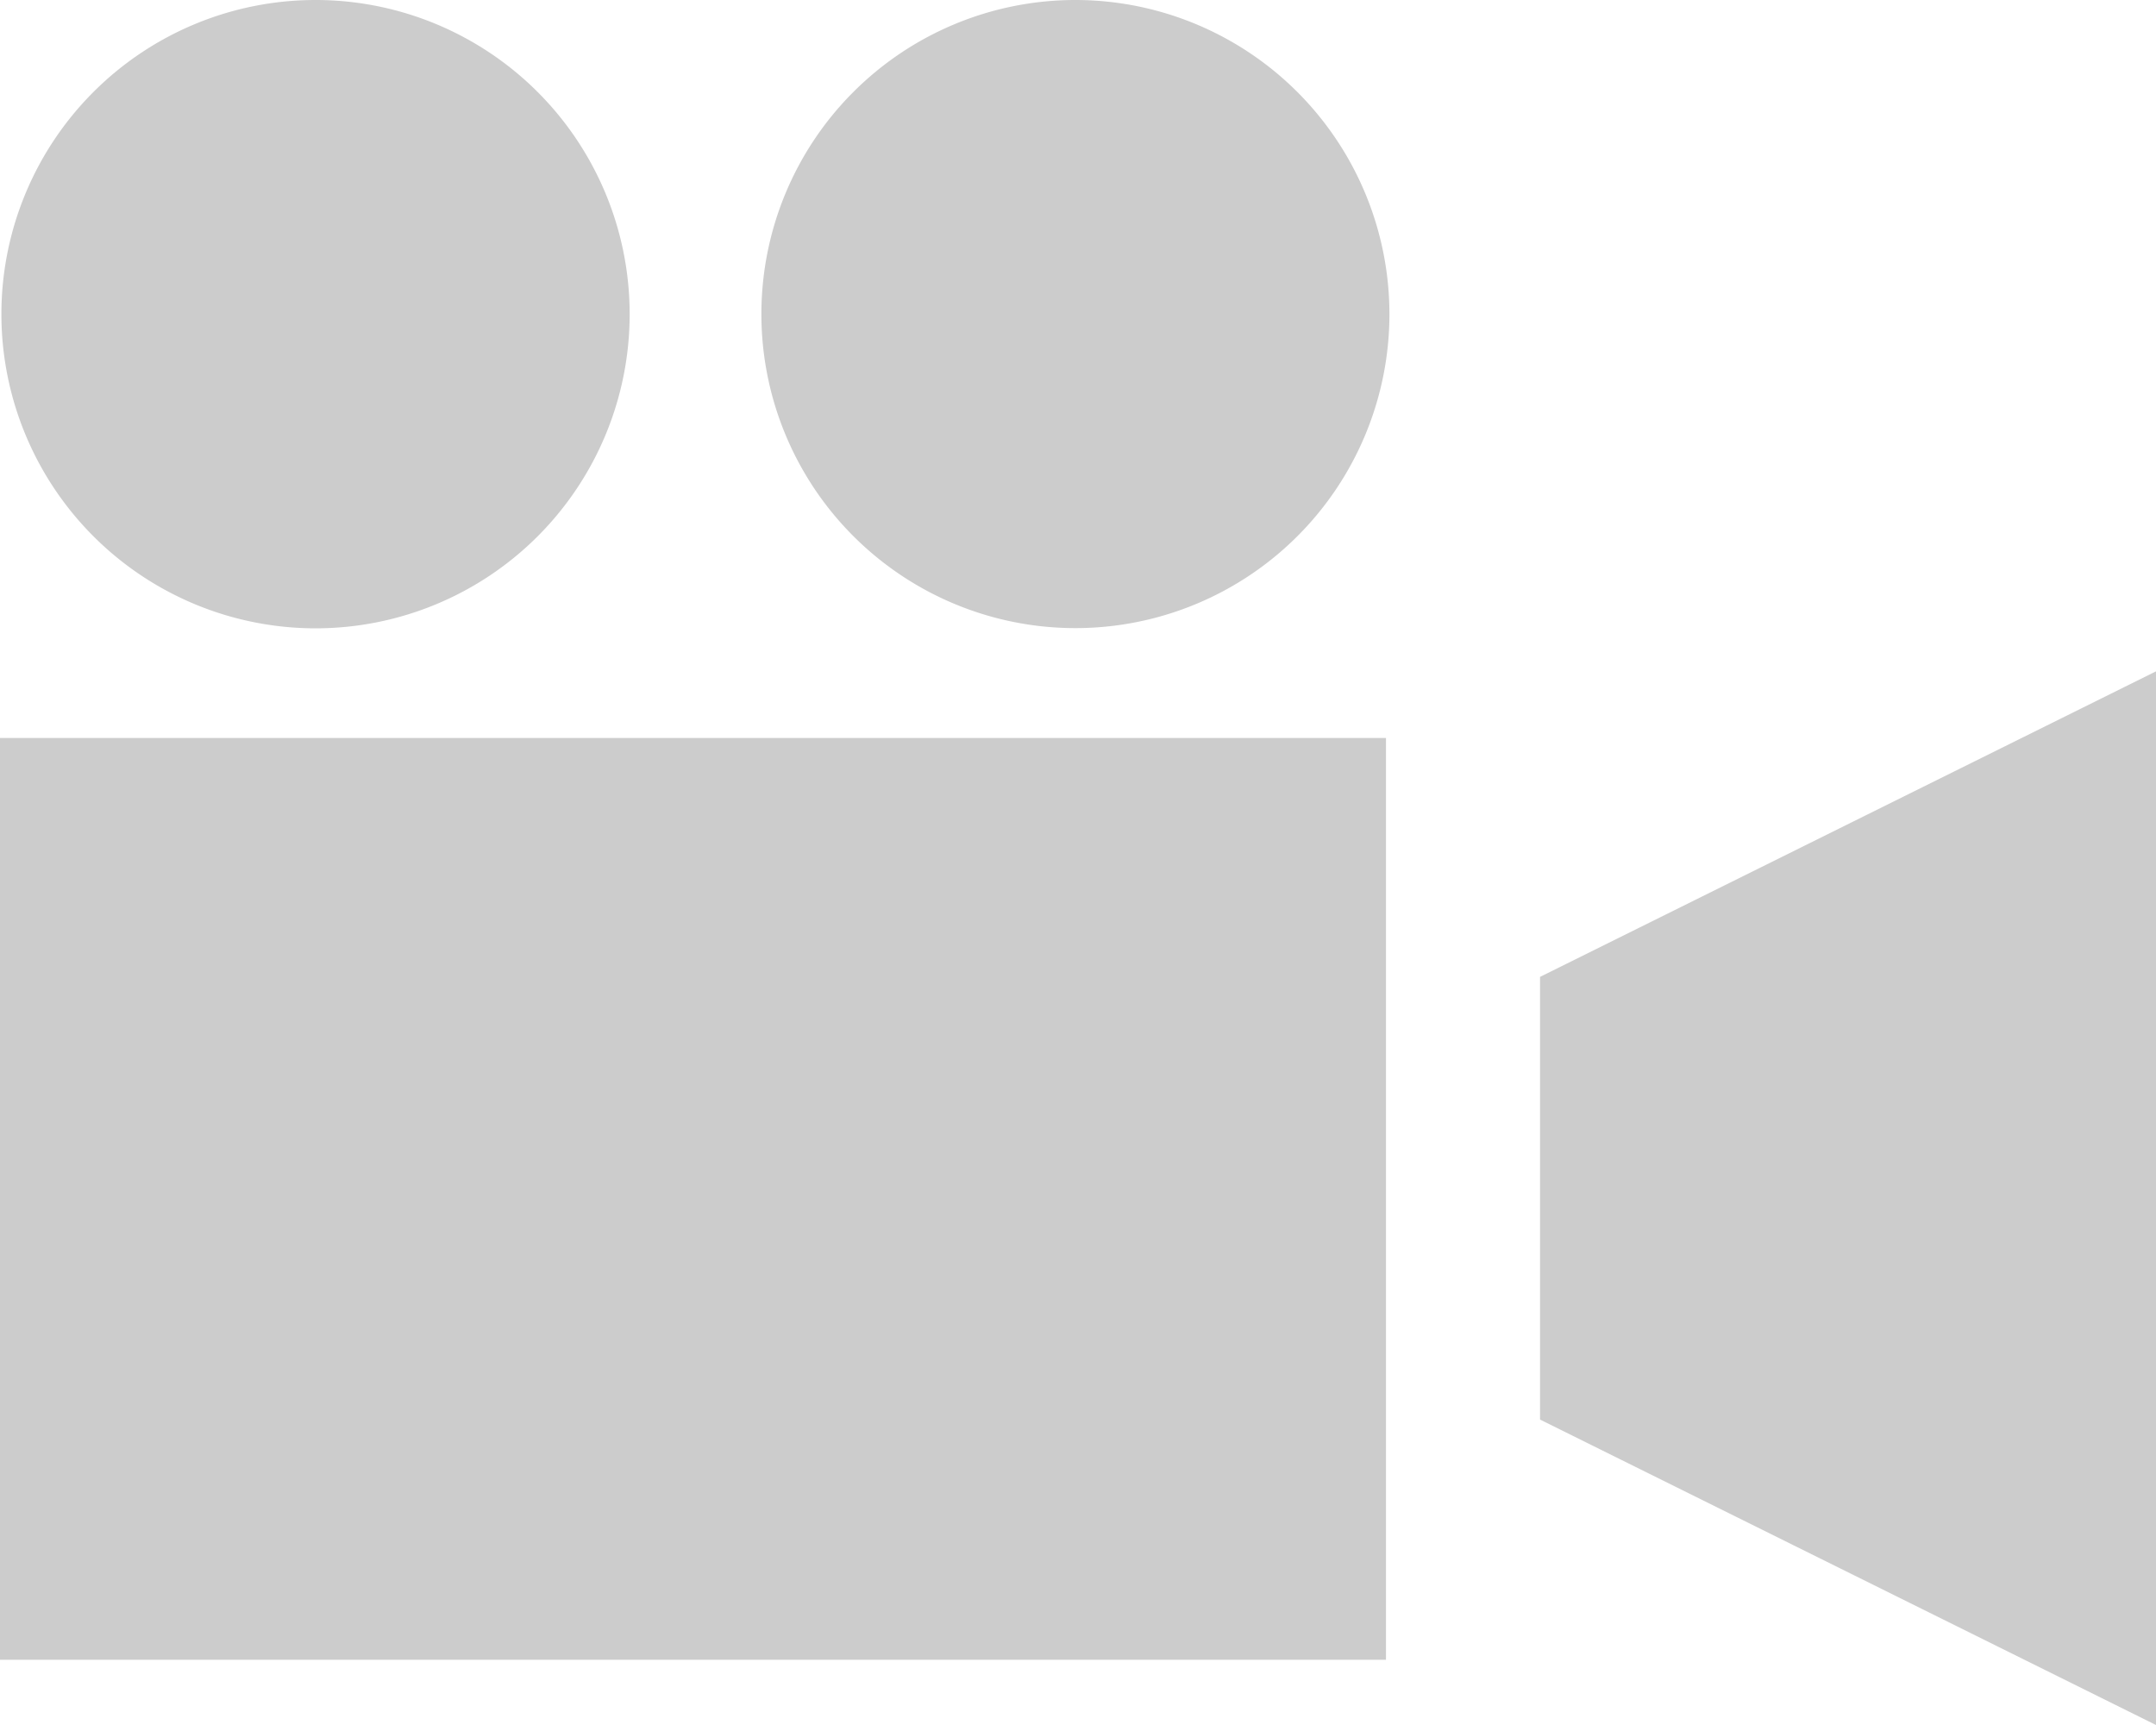 <svg id="ICONE" xmlns="http://www.w3.org/2000/svg" viewBox="0 0 200 160"><defs><style>.cls-1{fill:#ccc;}</style></defs><g id="video"><g id="Raggruppa_1995" data-name="Raggruppa 1995"><path id="Tracciato_343" data-name="Tracciato 343" class="cls-1" d="M162.86,130.61v41.06L220,200V102.27Z" transform="translate(-20 -40)"/><rect id="Rettangolo_755" data-name="Rettangolo 755" class="cls-1" y="68.45" width="128.57" height="85.5"/><path id="Tracciato_344" data-name="Tracciato 344" class="cls-1" d="M119.71,40a29.13,29.13,0,1,0,29.18,29.13A29.15,29.15,0,0,0,119.71,40Z" transform="translate(-20 -40)"/><path id="Tracciato_345" data-name="Tracciato 345" class="cls-1" d="M49.31,98.28A29.14,29.14,0,1,0,20.13,69.13,29.15,29.15,0,0,0,49.31,98.28Z" transform="translate(-20 -40)"/></g></g></svg>